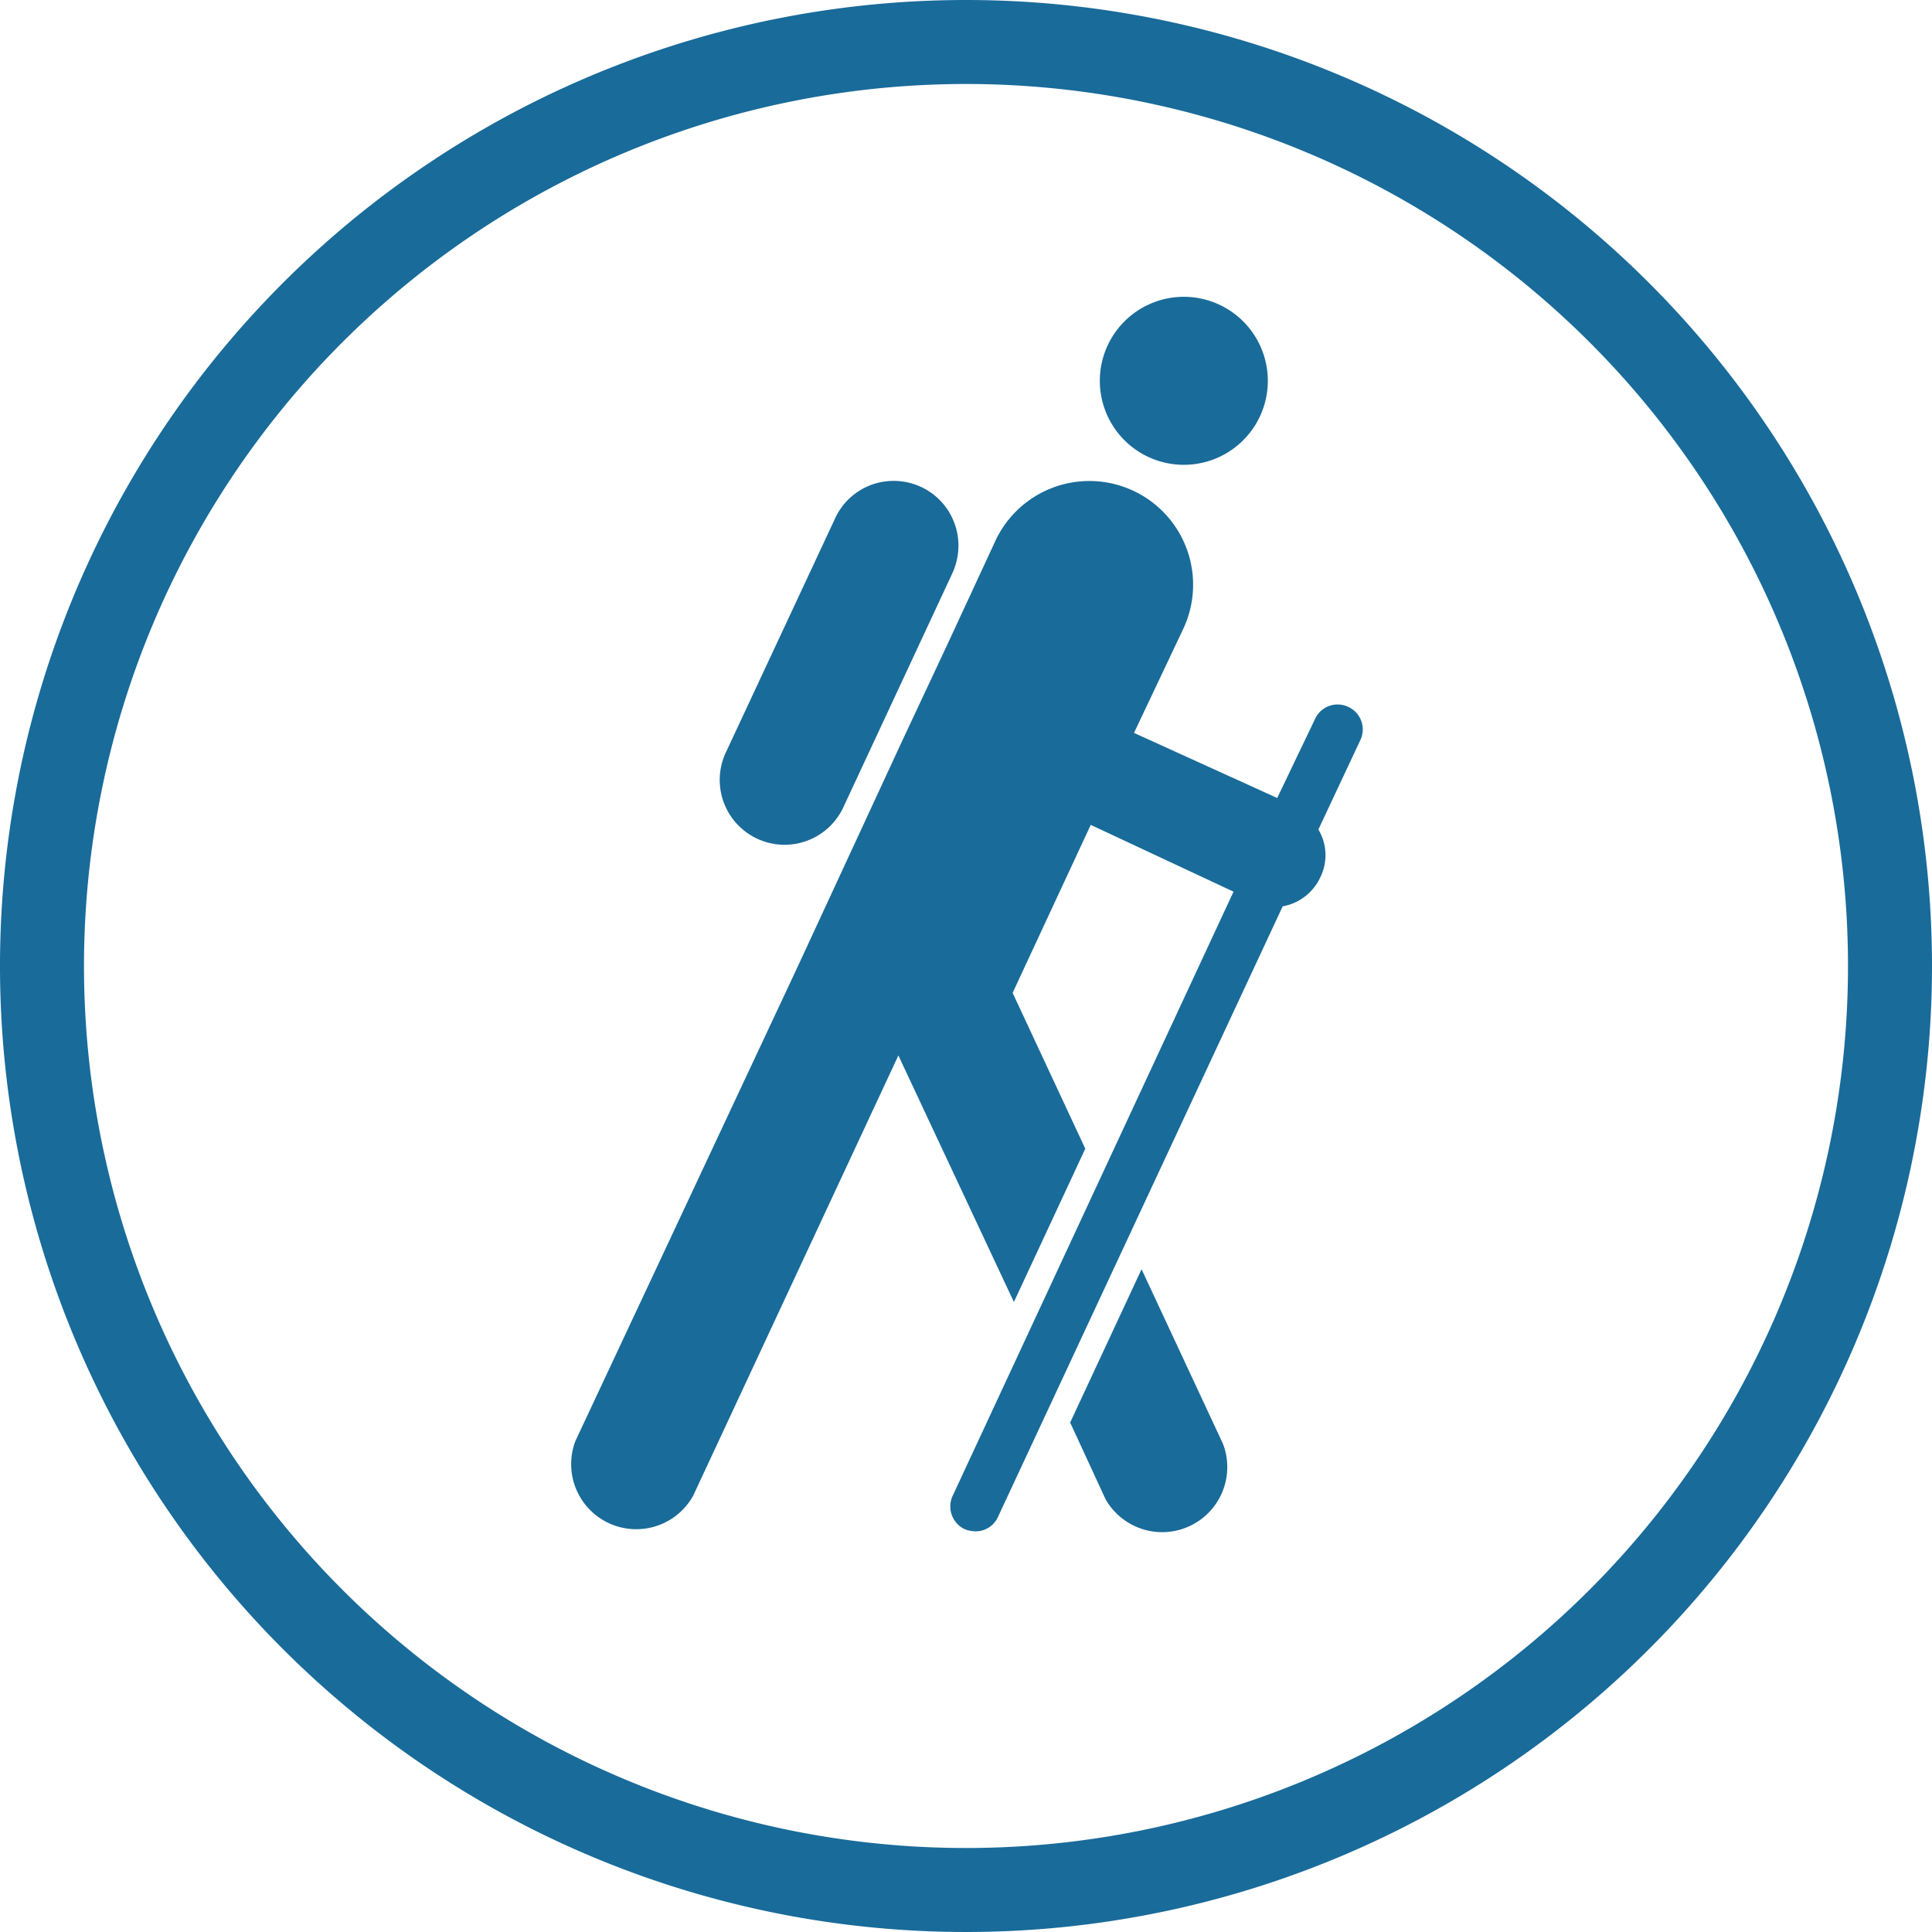 <svg xmlns="http://www.w3.org/2000/svg" viewBox="0 0 46 46"><title>Fichier 4</title><path d="M23,0A23,23,0,1,0,46,23,23,23,0,0,0,23,0Zm0,44A21,21,0,1,1,44,23,21,21,0,0,1,23,44Z" style="fill:#196b9a"/><path d="M30,9.91a2,2,0,1,1-1-2.67A2,2,0,0,1,30,9.91ZM22.82,13a1.54,1.54,0,0,0-1.55-1.55,1.53,1.53,0,0,0-1.39.9h0l-2.6,5.57h0a1.54,1.54,0,0,0,2.8,1.3l2.59-5.56h0A1.59,1.59,0,0,0,22.82,13Zm4.36,17.22-1.7,3.65.84,1.82a1.55,1.55,0,0,0,2.8-1.31ZM32.1,16.83a.59.59,0,0,0-.79.29L30.41,19,27,17.45,28.16,15h0a2.47,2.47,0,1,0-4.48-2.08h0l-1.14,2.46h0l-1.05,2.24h0L19,23,13.7,34.31a1.55,1.55,0,0,0,2.8,1.31l4.89-10.49L24.14,31l1.7-3.65-1.73-3.71,1.86-4,3.4,1.59L22.68,35.62a.6.6,0,0,0,.29.79.74.74,0,0,0,.25.05.58.58,0,0,0,.54-.34l6.78-14.54a1.23,1.23,0,0,0,.9-.7,1.19,1.19,0,0,0-.05-1.13l1-2.13A.59.59,0,0,0,32.1,16.83Z" style="fill:#196b9a"/></svg>